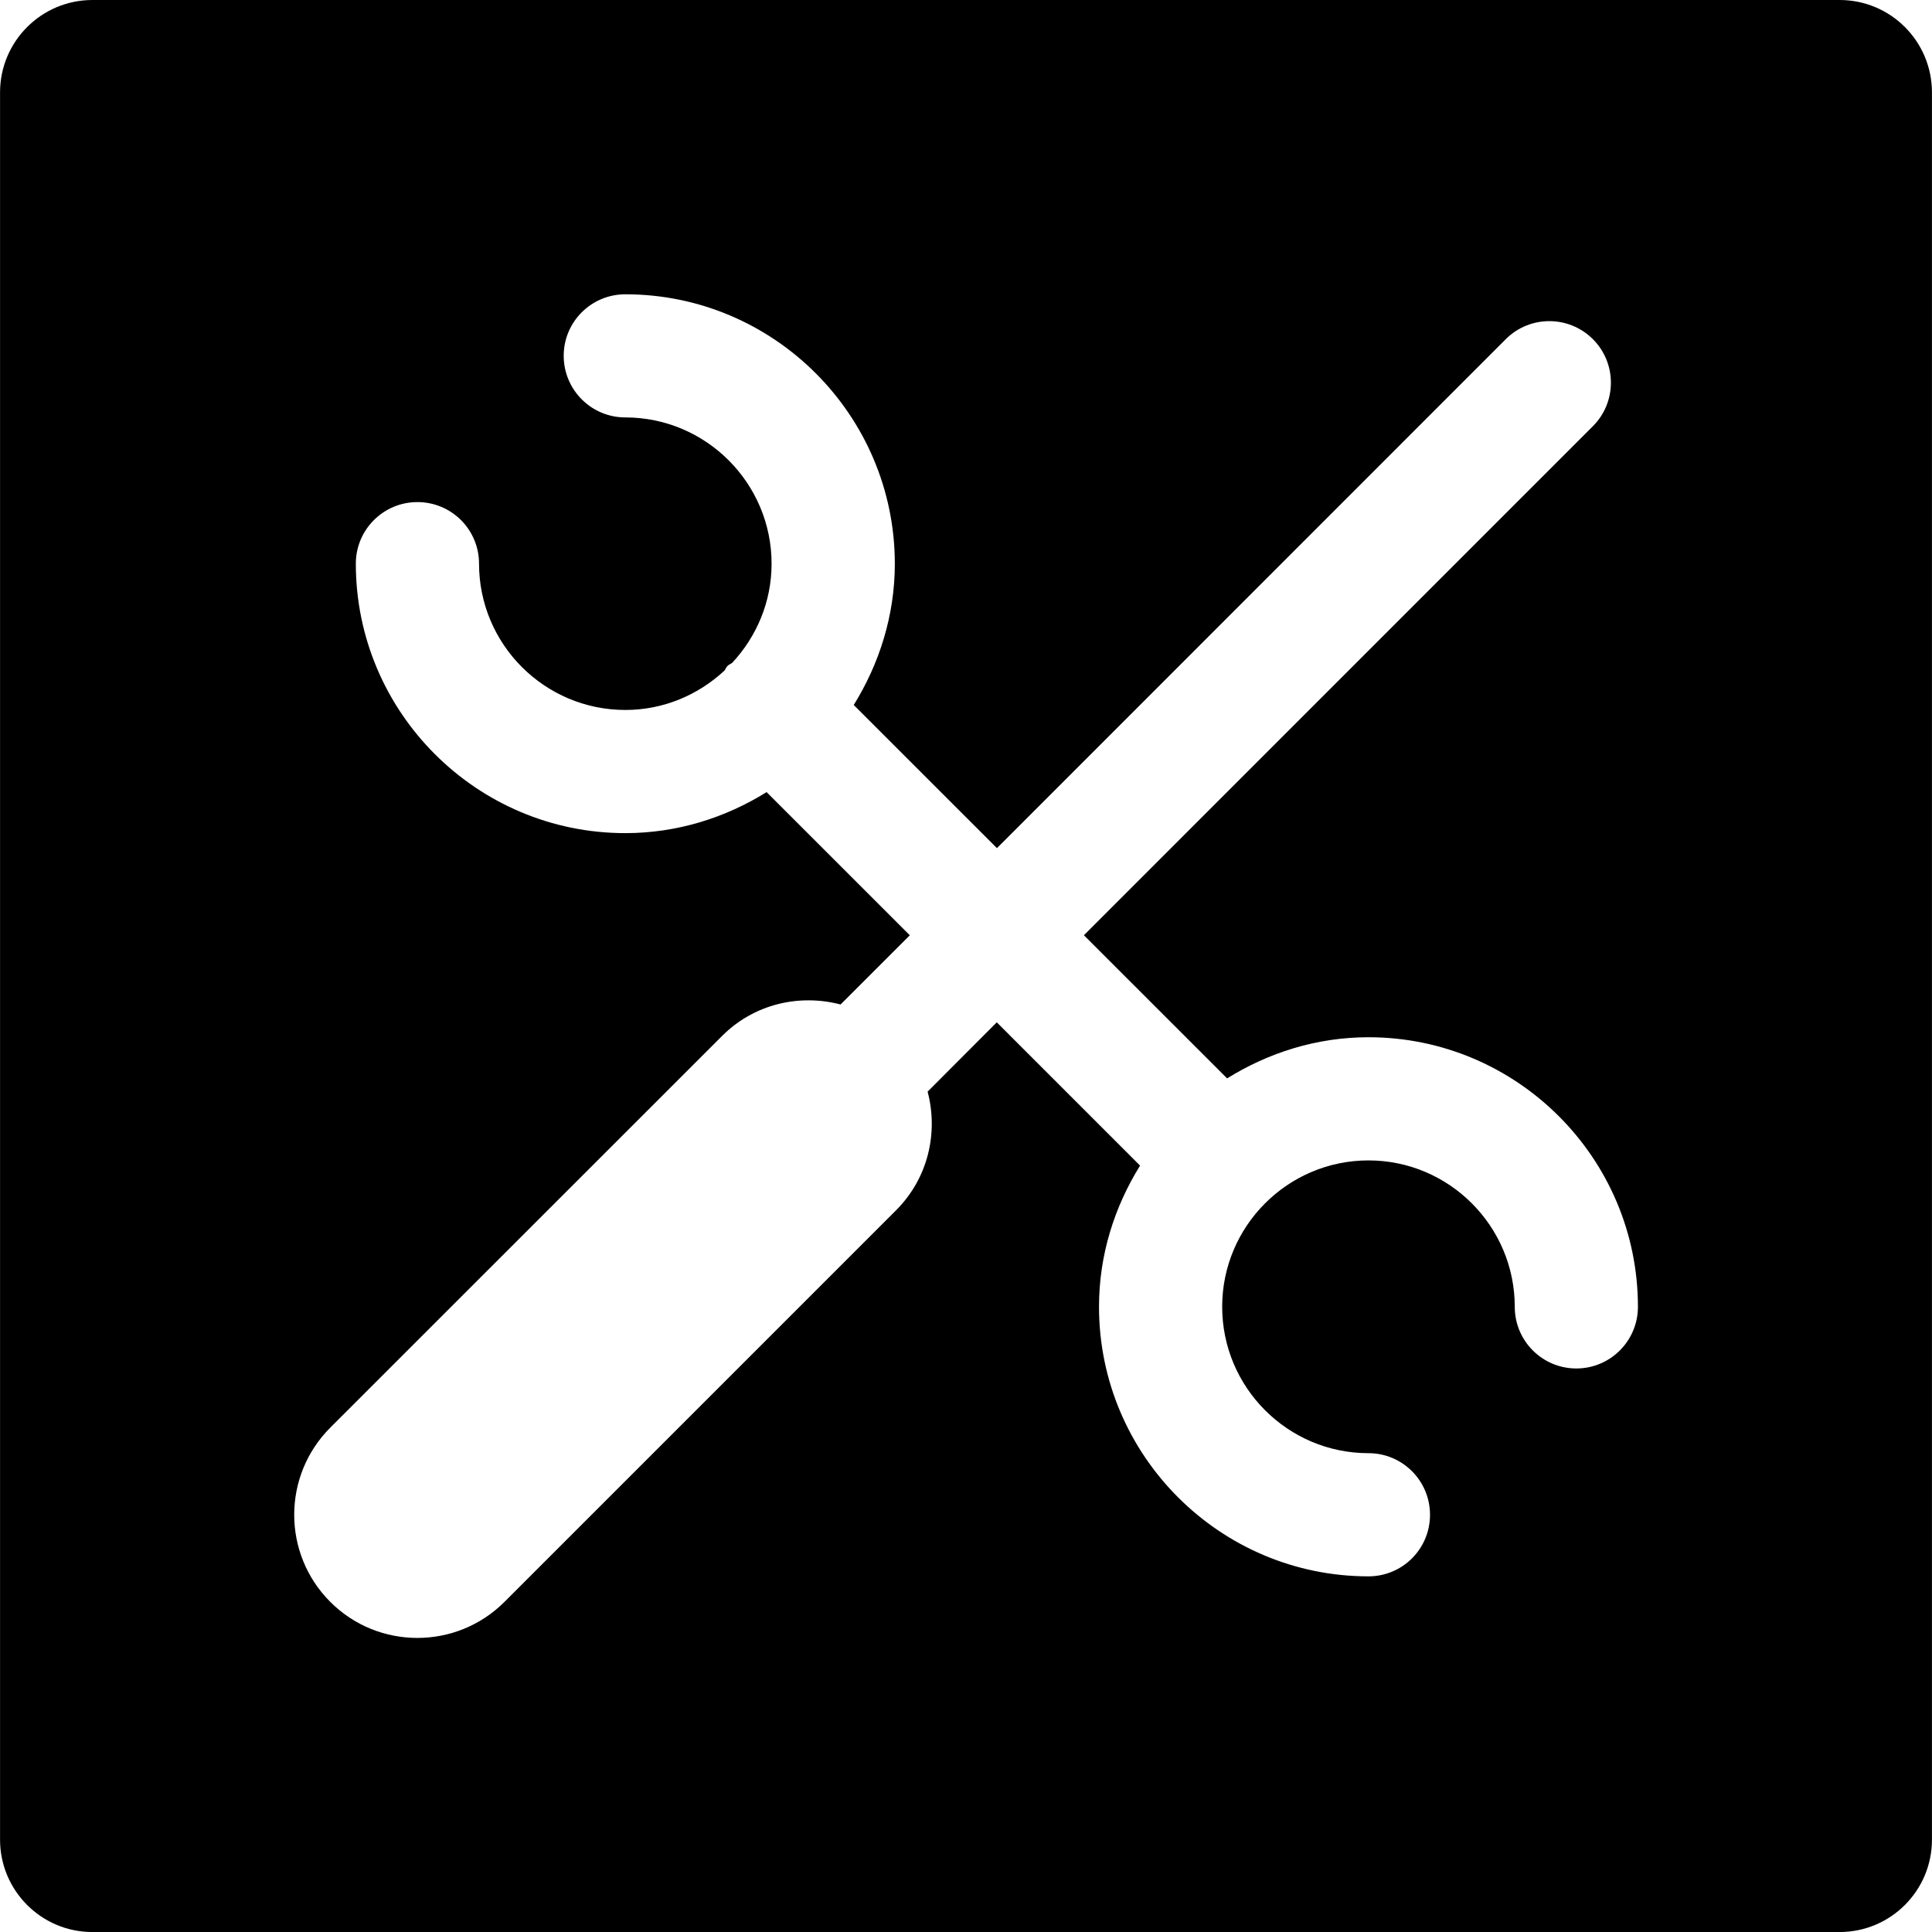 <?xml version="1.0" encoding="iso-8859-1"?>
<!-- Uploaded to: SVG Repo, www.svgrepo.com, Generator: SVG Repo Mixer Tools -->
<!DOCTYPE svg PUBLIC "-//W3C//DTD SVG 1.1//EN" "http://www.w3.org/Graphics/SVG/1.1/DTD/svg11.dtd">
<svg fill="#000000" version="1.1" id="Capa_1" xmlns="http://www.w3.org/2000/svg" xmlns:xlink="http://www.w3.org/1999/xlink" 
	 width="800px" height="800px" viewBox="0 0 43.105 43.105"
	 xml:space="preserve">
<g>
	<g>
		<path d="M43.104,41.044V2.062C43.104,0.924,42.183,0,41.044,0H2.062C0.924,0,0.001,0.924,0.001,2.062v38.982
			c0,1.138,0.923,2.062,2.061,2.062h38.981C42.183,43.105,43.104,42.182,43.104,41.044z M35.17,30.532
			c-0.759,0-1.374-0.615-1.374-1.375c0-1.8-1.464-3.267-3.264-3.267c-1.801,0-3.264,1.467-3.264,3.265
			c0,1.801,1.463,3.267,3.264,3.267c0.758,0,1.373,0.614,1.373,1.375c0,0.76-0.614,1.373-1.373,1.373
			c-3.313,0-6.012-2.697-6.012-6.015c0-1.159,0.346-2.231,0.916-3.149l-3.197-3.197l-1.543,1.547
			c0.241,0.914,0.015,1.927-0.703,2.646l-8.738,8.738c-0.537,0.536-1.24,0.804-1.943,0.804c-0.704,0-1.407-0.268-1.943-0.804
			c-1.073-1.074-1.073-2.813,0-3.888l8.739-8.736c0.717-0.721,1.73-0.945,2.646-0.705l1.545-1.544l-3.195-3.194
			c-0.92,0.571-1.994,0.915-3.153,0.915c-3.315,0-6.012-2.697-6.012-6.012c0-0.757,0.614-1.374,1.374-1.374
			c0.76,0,1.375,0.614,1.375,1.374c0,1.801,1.464,3.264,3.264,3.264c0.854,0,1.626-0.336,2.209-0.876
			c0.028-0.034,0.04-0.077,0.071-0.107c0.031-0.031,0.073-0.043,0.107-0.071c0.54-0.582,0.876-1.355,0.876-2.209
			c0-1.799-1.465-3.264-3.264-3.264c-0.759,0-1.375-0.617-1.374-1.377c0.001-0.757,0.616-1.37,1.375-1.37h0.001
			c3.313,0,6.009,2.696,6.012,6.011c-0.001,1.158-0.347,2.232-0.917,3.152l3.195,3.194L33.596,7.567
			c0.536-0.536,1.406-0.536,1.943,0c0.536,0.536,0.536,1.406,0,1.942L24.183,20.866l3.195,3.194
			c0.919-0.571,1.994-0.918,3.154-0.918c3.314,0,6.012,2.697,6.012,6.015C36.544,29.916,35.928,30.532,35.17,30.532z"/>
	</g>
</g>
</svg>